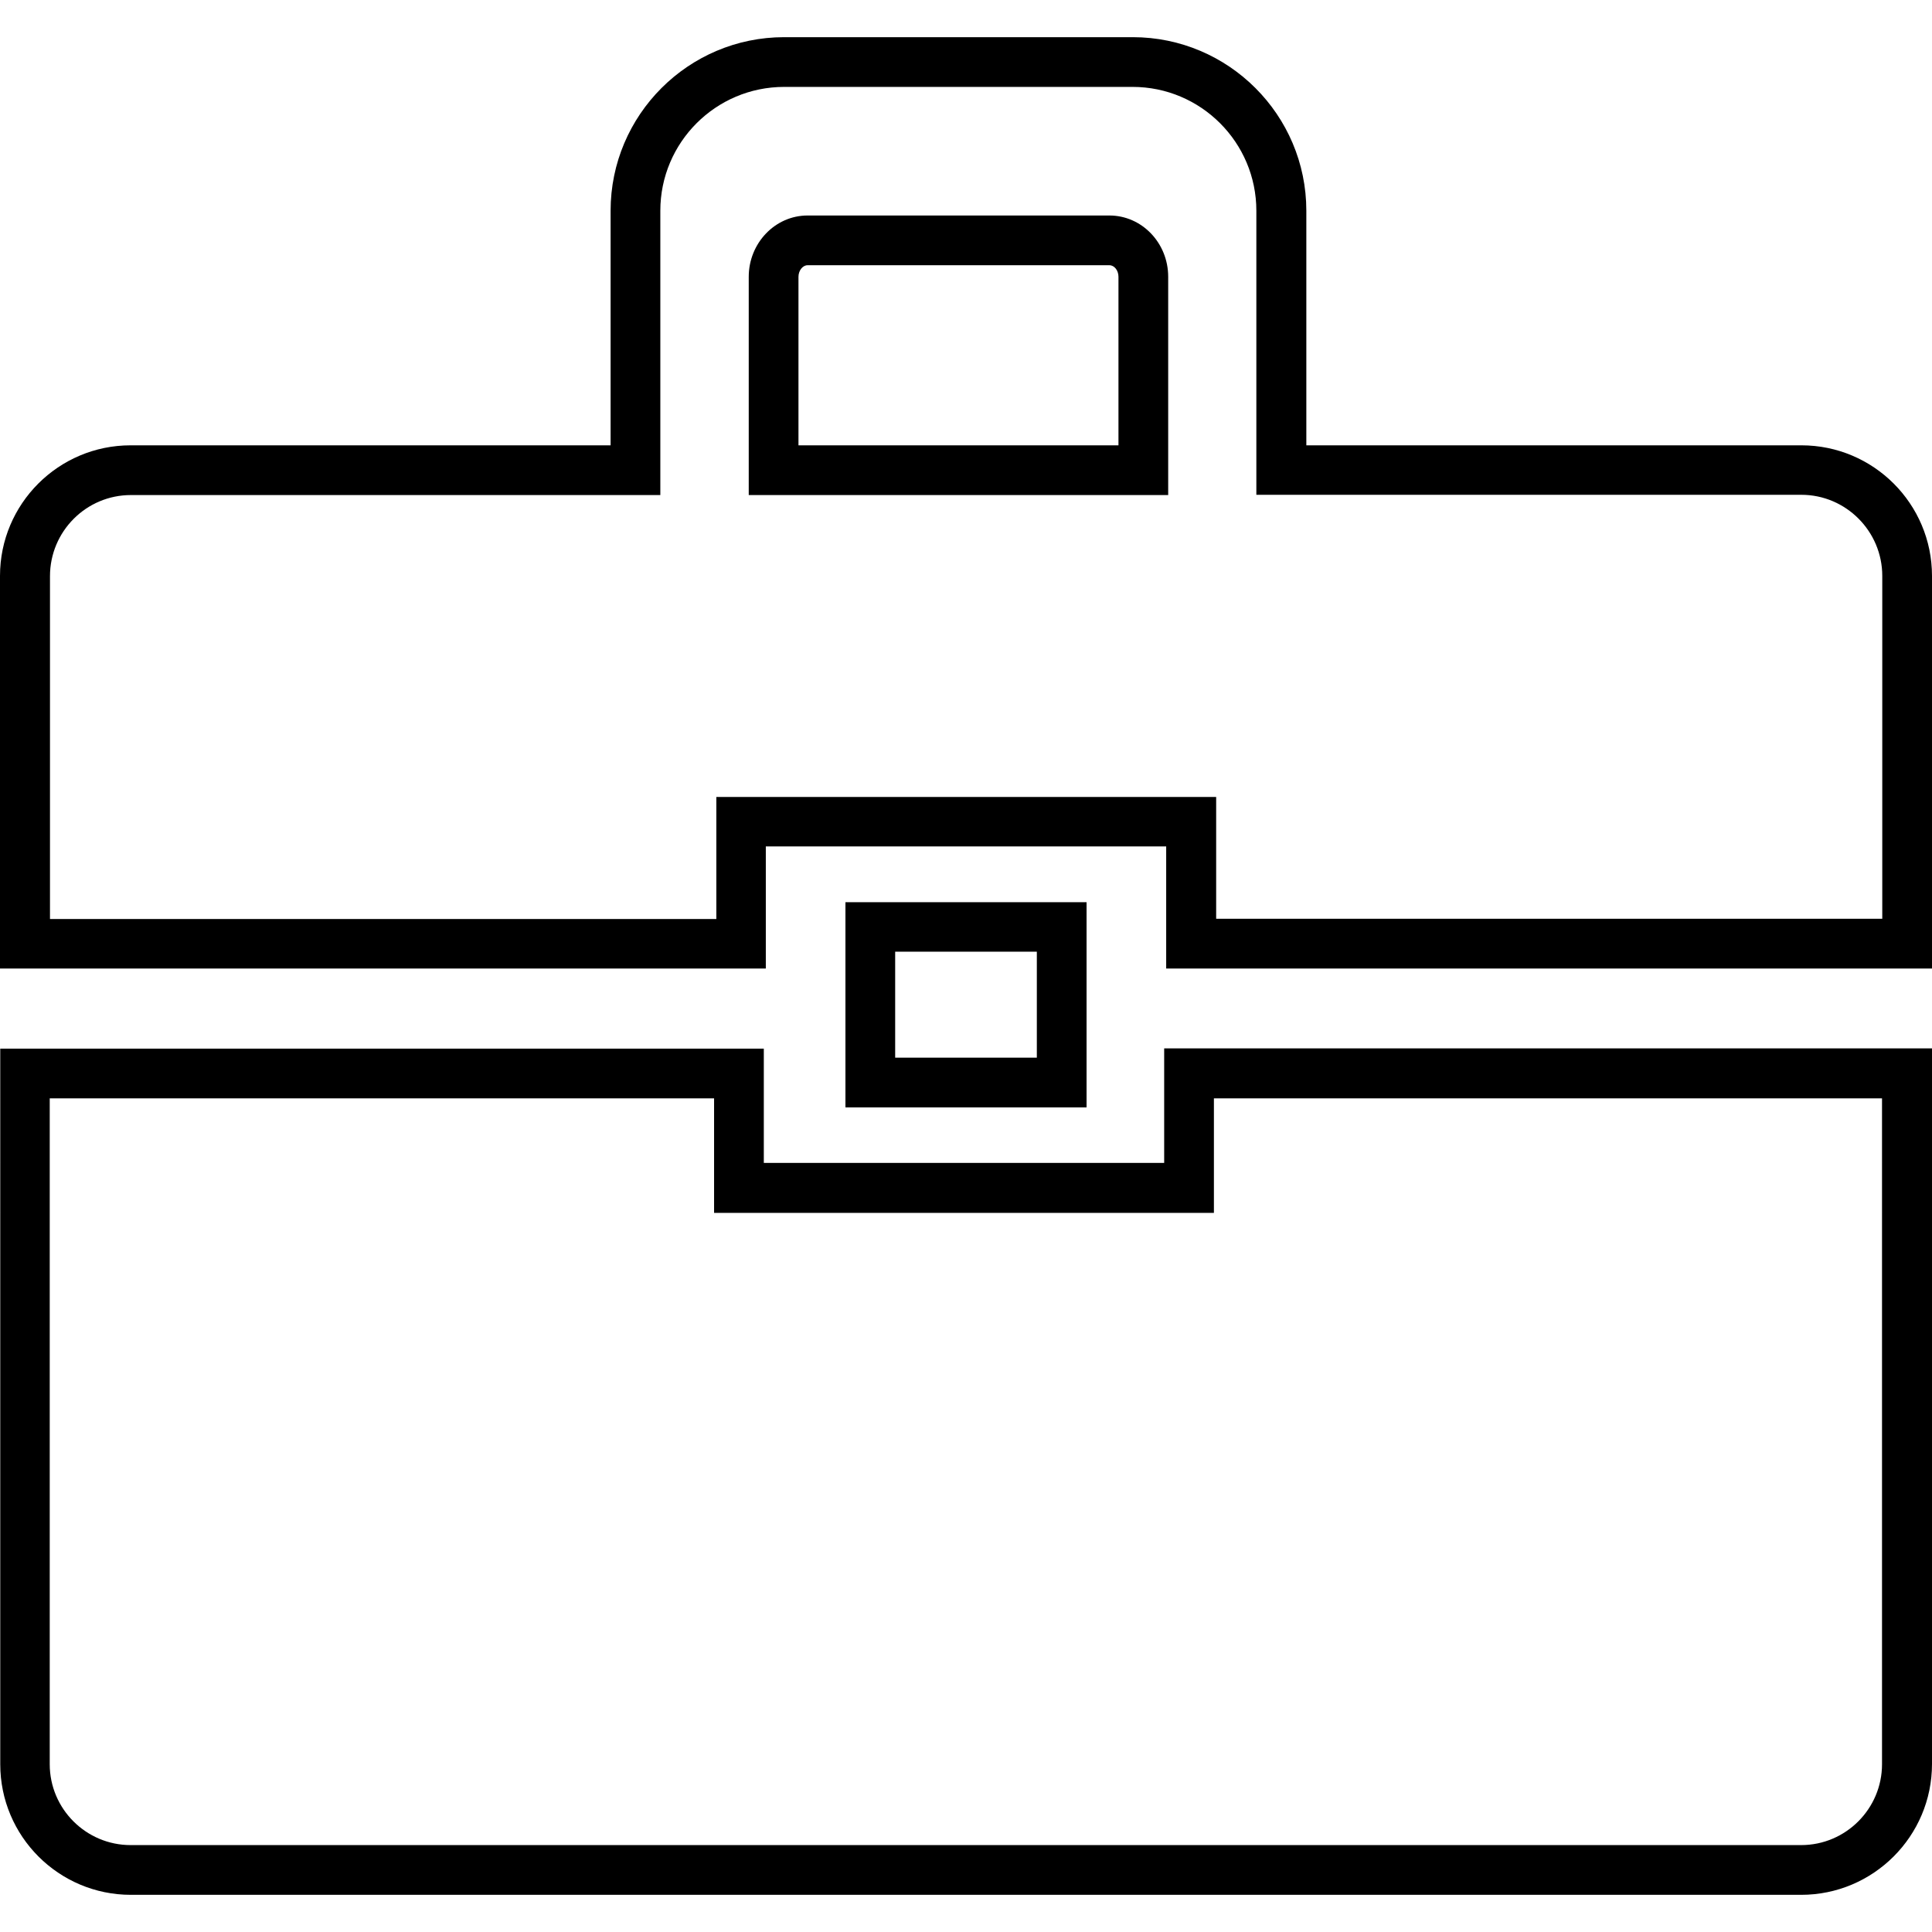 <?xml version="1.0" encoding="iso-8859-1"?>
<!-- Uploaded to: SVG Repo, www.svgrepo.com, Generator: SVG Repo Mixer Tools -->
<!DOCTYPE svg PUBLIC "-//W3C//DTD SVG 1.1//EN" "http://www.w3.org/Graphics/SVG/1.1/DTD/svg11.dtd">
<svg fill="#000000" version="1.1" id="Capa_1" xmlns="http://www.w3.org/2000/svg" xmlns:xlink="http://www.w3.org/1999/xlink" 
	 width="800px" height="800px" viewBox="0 0 769.199 769.2"
	 xml:space="preserve">
<g>
	<g>
		<g>
			<path d="M717.1,754.4h-665c-28.7,0-52-23.301-52-52V417.5h304V463h159.4v-45.6h305.699v284.899
				C769.199,731.099,745.801,754.4,717.1,754.4z M19.8,437.299V702.4c0,17.8,14.5,32.199,32.2,32.199h665.1
				c17.801,0,32.201-14.5,32.201-32.199V437.299h-266V482.9h-199v-45.601H19.8z"/>
		</g>
		<g>
			<path d="M432.6,440.9h-96v-81.7h96V440.9z M356.4,421.099h56.401V378.9H356.4V421.099z"/>
		</g>
		<g>
			<path d="M769.199,385.599H464.301V337H304.9v48.6H0v-156.3c0-28.7,23.3-52,52-52h191.1v-93.4c0-38.1,31-69.1,69.1-69.1H451
				c38.1,0,69.1,31,69.1,69.1v93.4h197.1c28.701,0,52,23.3,52,52V385.599L769.199,385.599z M484.1,365.799H749.4v-136.5
				c0-17.8-14.5-32.3-32.201-32.3h-217v-113.1c0-27.2-22.1-49.3-49.299-49.3H312.2c-27.2,0-49.3,22.1-49.3,49.3v113.2H52.1
				c-17.8,0-32.2,14.5-32.2,32.3v136.5h265.3v-48.6h198.999v48.5H484.1z M465.1,197.1h-167v-86.9c0-13.4,10.5-24.4,23.4-24.4
				h120.199c12.9,0,23.4,10.9,23.4,24.4V197.1L465.1,197.1z M317.9,177.299h127.401v-67.1c0-2.5-1.602-4.6-3.602-4.6H321.5
				c-1.9,0-3.601,2.1-3.601,4.6V177.299L317.9,177.299z"/>
		</g>
	</g>
</g>
</svg>